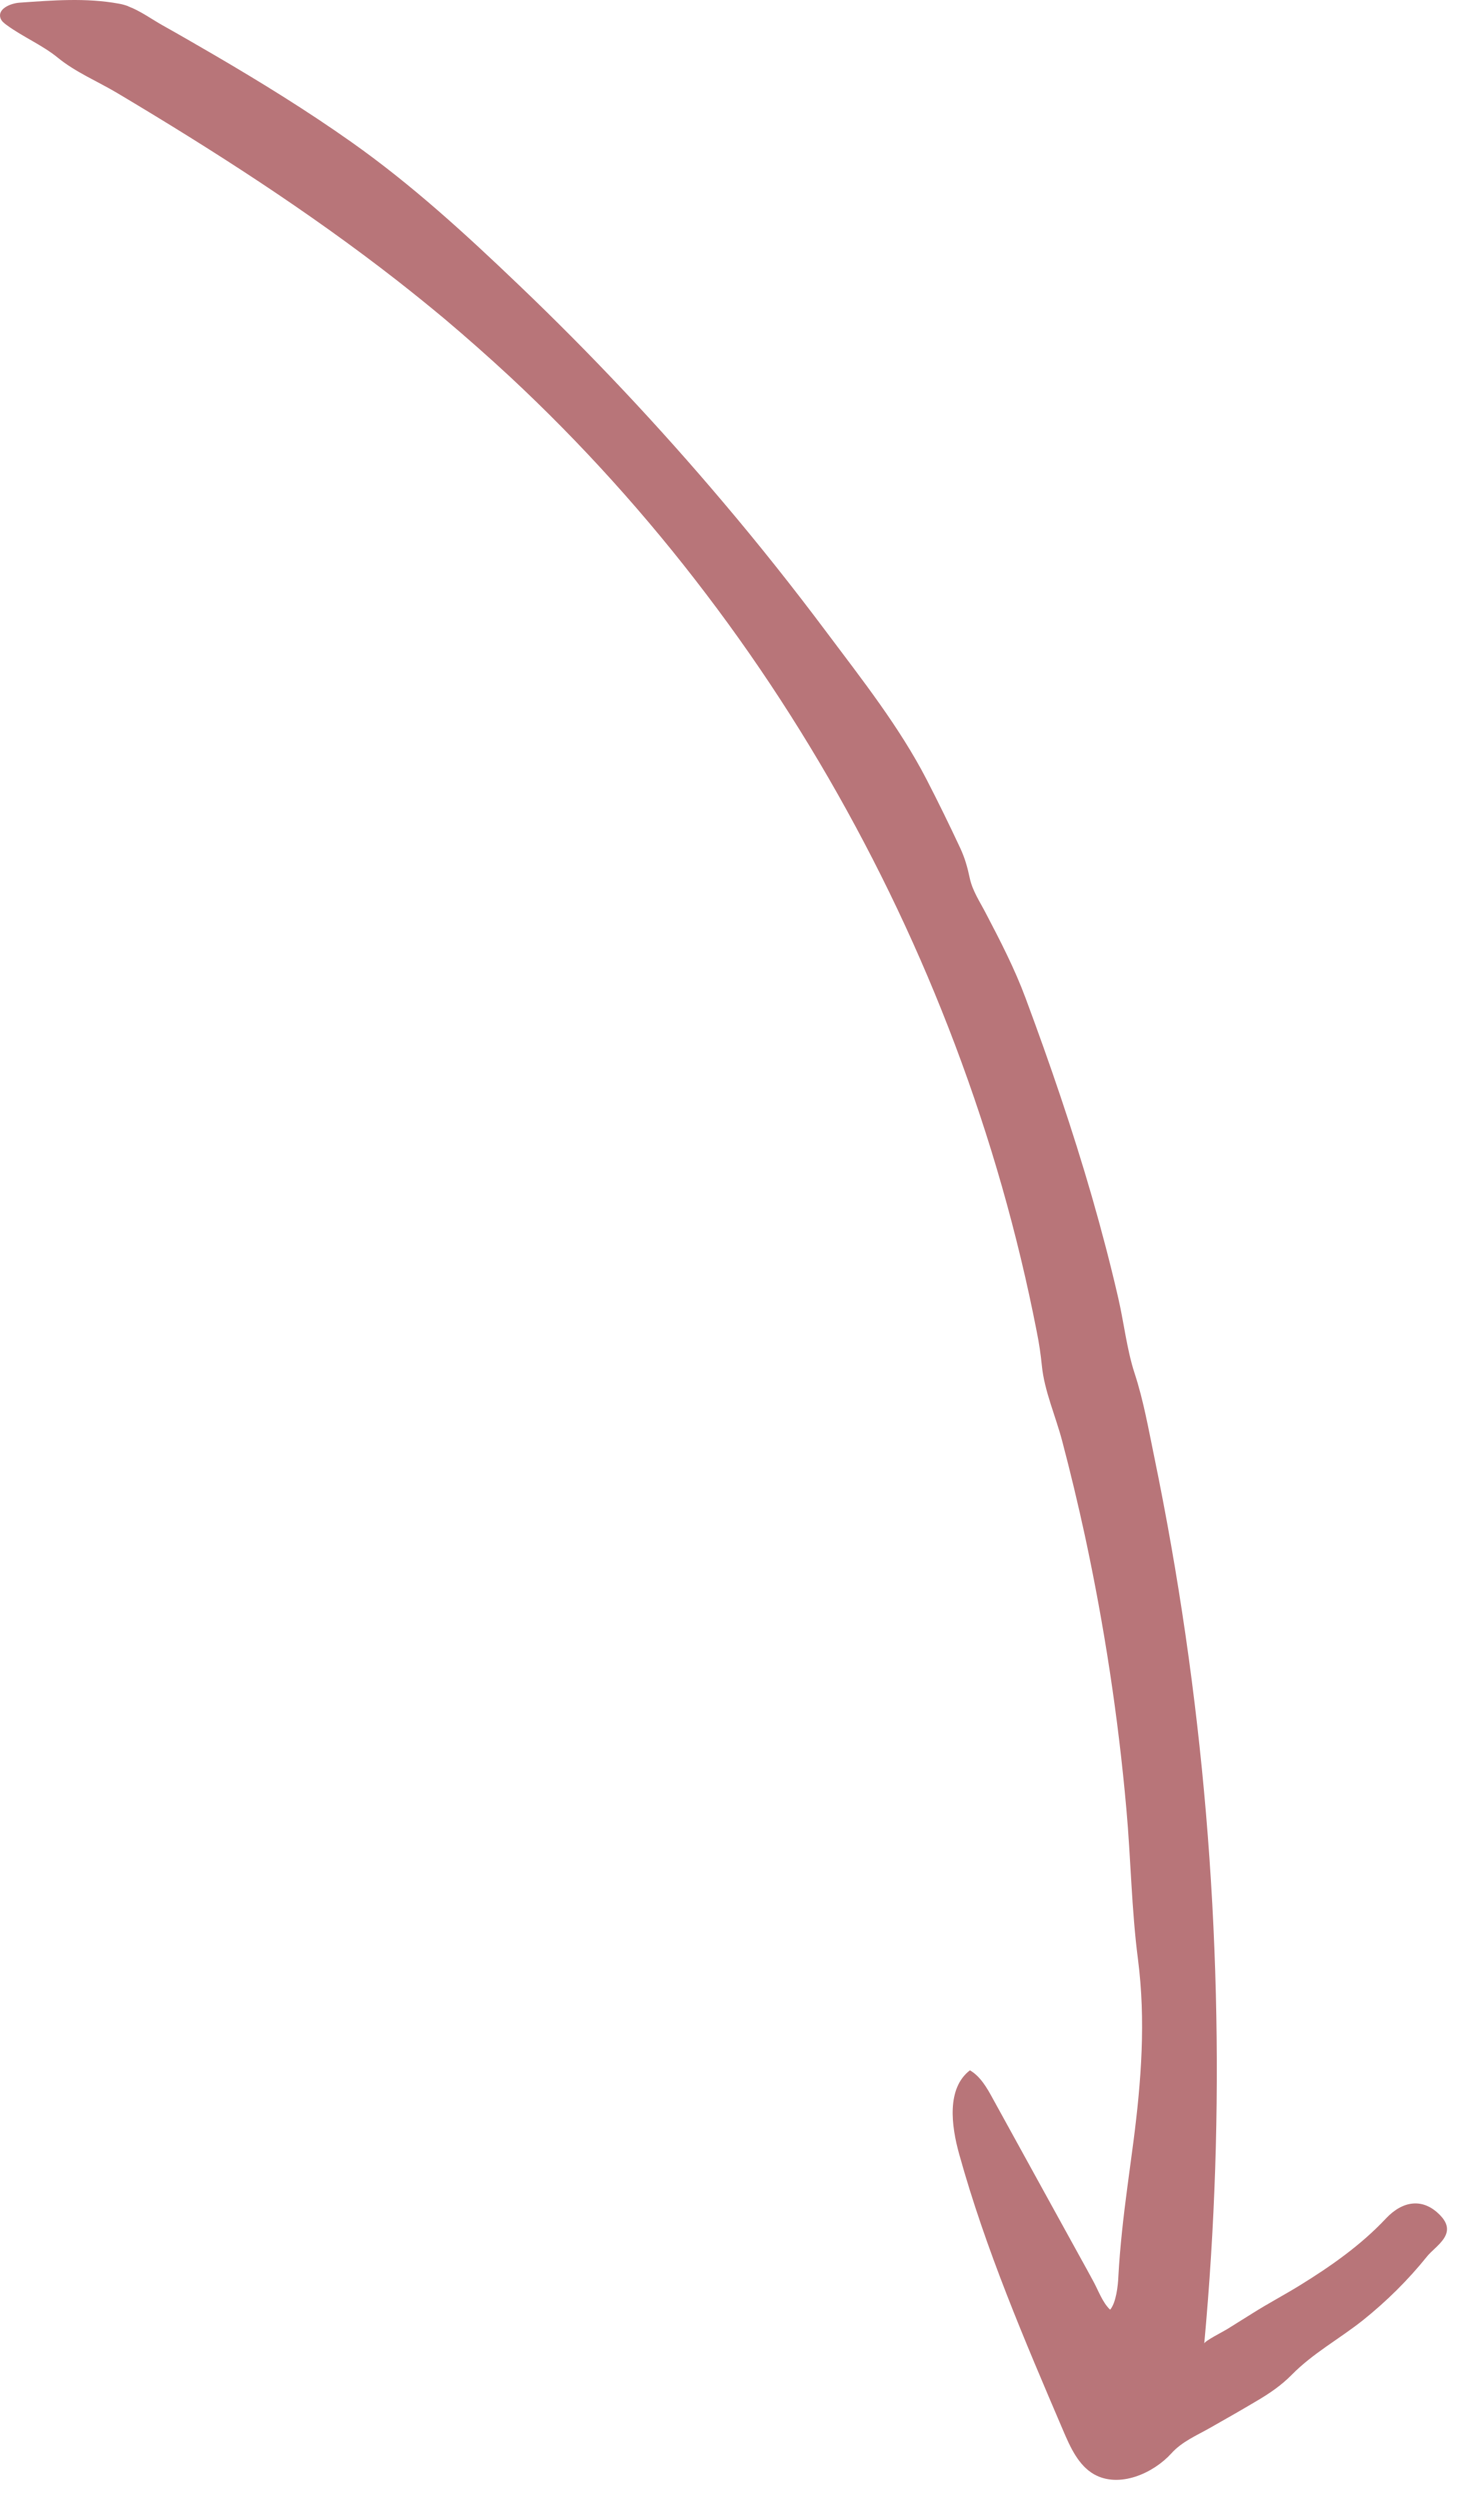 <?xml version="1.0" encoding="UTF-8"?> <svg xmlns="http://www.w3.org/2000/svg" width="44" height="75" viewBox="0 0 44 75" fill="none"> <path d="M3.852 0.192C4.212 0.327 4.556 0.578 4.88 0.76C5.391 1.046 5.897 1.339 6.403 1.633C7.814 2.456 9.205 3.314 10.546 4.261C12.358 5.54 13.973 7.02 15.581 8.558C17.73 10.61 19.774 12.782 21.702 15.062C22.781 16.334 23.82 17.644 24.821 18.981C25.872 20.384 26.997 21.81 27.808 23.378C28.16 24.059 28.496 24.747 28.821 25.442C28.964 25.751 29.037 26.018 29.107 26.346C29.188 26.725 29.416 27.061 29.59 27.398C30.023 28.225 30.452 29.055 30.78 29.937C31.511 31.9 32.191 33.886 32.774 35.903C33.064 36.912 33.331 37.928 33.566 38.952C33.736 39.691 33.821 40.483 34.053 41.194C34.32 42.005 34.471 42.871 34.645 43.71C35.008 45.472 35.321 47.249 35.58 49.035C36.098 52.602 36.403 56.203 36.492 59.813C36.581 63.31 36.465 66.815 36.144 70.301C36.144 70.228 36.751 69.922 36.832 69.868C37.091 69.706 37.353 69.544 37.612 69.381C38.072 69.091 38.544 68.844 39.008 68.558C39.935 67.986 40.839 67.356 41.597 66.549C42.099 66.015 42.71 65.919 43.224 66.452C43.769 67.012 43.088 67.368 42.833 67.685C42.261 68.396 41.612 69.037 40.905 69.602C40.206 70.158 39.406 70.591 38.776 71.232C38.463 71.549 38.126 71.781 37.748 72.005C37.272 72.287 36.793 72.562 36.314 72.832C35.912 73.06 35.475 73.242 35.158 73.594C34.617 74.192 33.59 74.652 32.832 74.22C32.368 73.953 32.125 73.416 31.909 72.909C30.749 70.197 29.582 67.476 28.79 64.624C28.546 63.755 28.411 62.642 29.111 62.104C29.424 62.286 29.621 62.626 29.799 62.955C30.367 63.983 30.931 65.014 31.499 66.042C31.804 66.595 32.109 67.151 32.415 67.704C32.546 67.94 32.678 68.179 32.805 68.415C32.96 68.693 33.087 69.068 33.319 69.285C33.497 69.08 33.555 68.566 33.566 68.295C33.59 67.847 33.628 67.399 33.675 66.951C33.767 66.054 33.899 65.161 34.015 64.269C34.254 62.429 34.393 60.617 34.154 58.769C33.961 57.282 33.941 55.755 33.806 54.26C33.562 51.512 33.145 48.78 32.566 46.086C32.357 45.124 32.129 44.169 31.878 43.219C31.688 42.496 31.344 41.719 31.271 40.974C31.236 40.626 31.186 40.286 31.116 39.942C30.973 39.211 30.815 38.481 30.641 37.758C30.293 36.309 29.884 34.875 29.416 33.465C28.481 30.64 27.317 27.9 25.938 25.28C24.562 22.66 22.974 20.16 21.192 17.818C19.415 15.476 17.444 13.292 15.307 11.302C14.665 10.707 14.008 10.127 13.34 9.563C12.872 9.173 12.397 8.79 11.918 8.415C9.247 6.332 6.403 4.508 3.509 2.785C2.929 2.441 2.264 2.163 1.739 1.734C1.271 1.351 0.691 1.111 0.201 0.752C0.127 0.698 0.046 0.636 0.015 0.547C-0.082 0.269 0.309 0.099 0.591 0.08C1.592 0.01 2.577 -0.071 3.574 0.111C3.663 0.126 3.756 0.153 3.841 0.184L3.852 0.192Z" fill="#B87579"></path> </svg> 